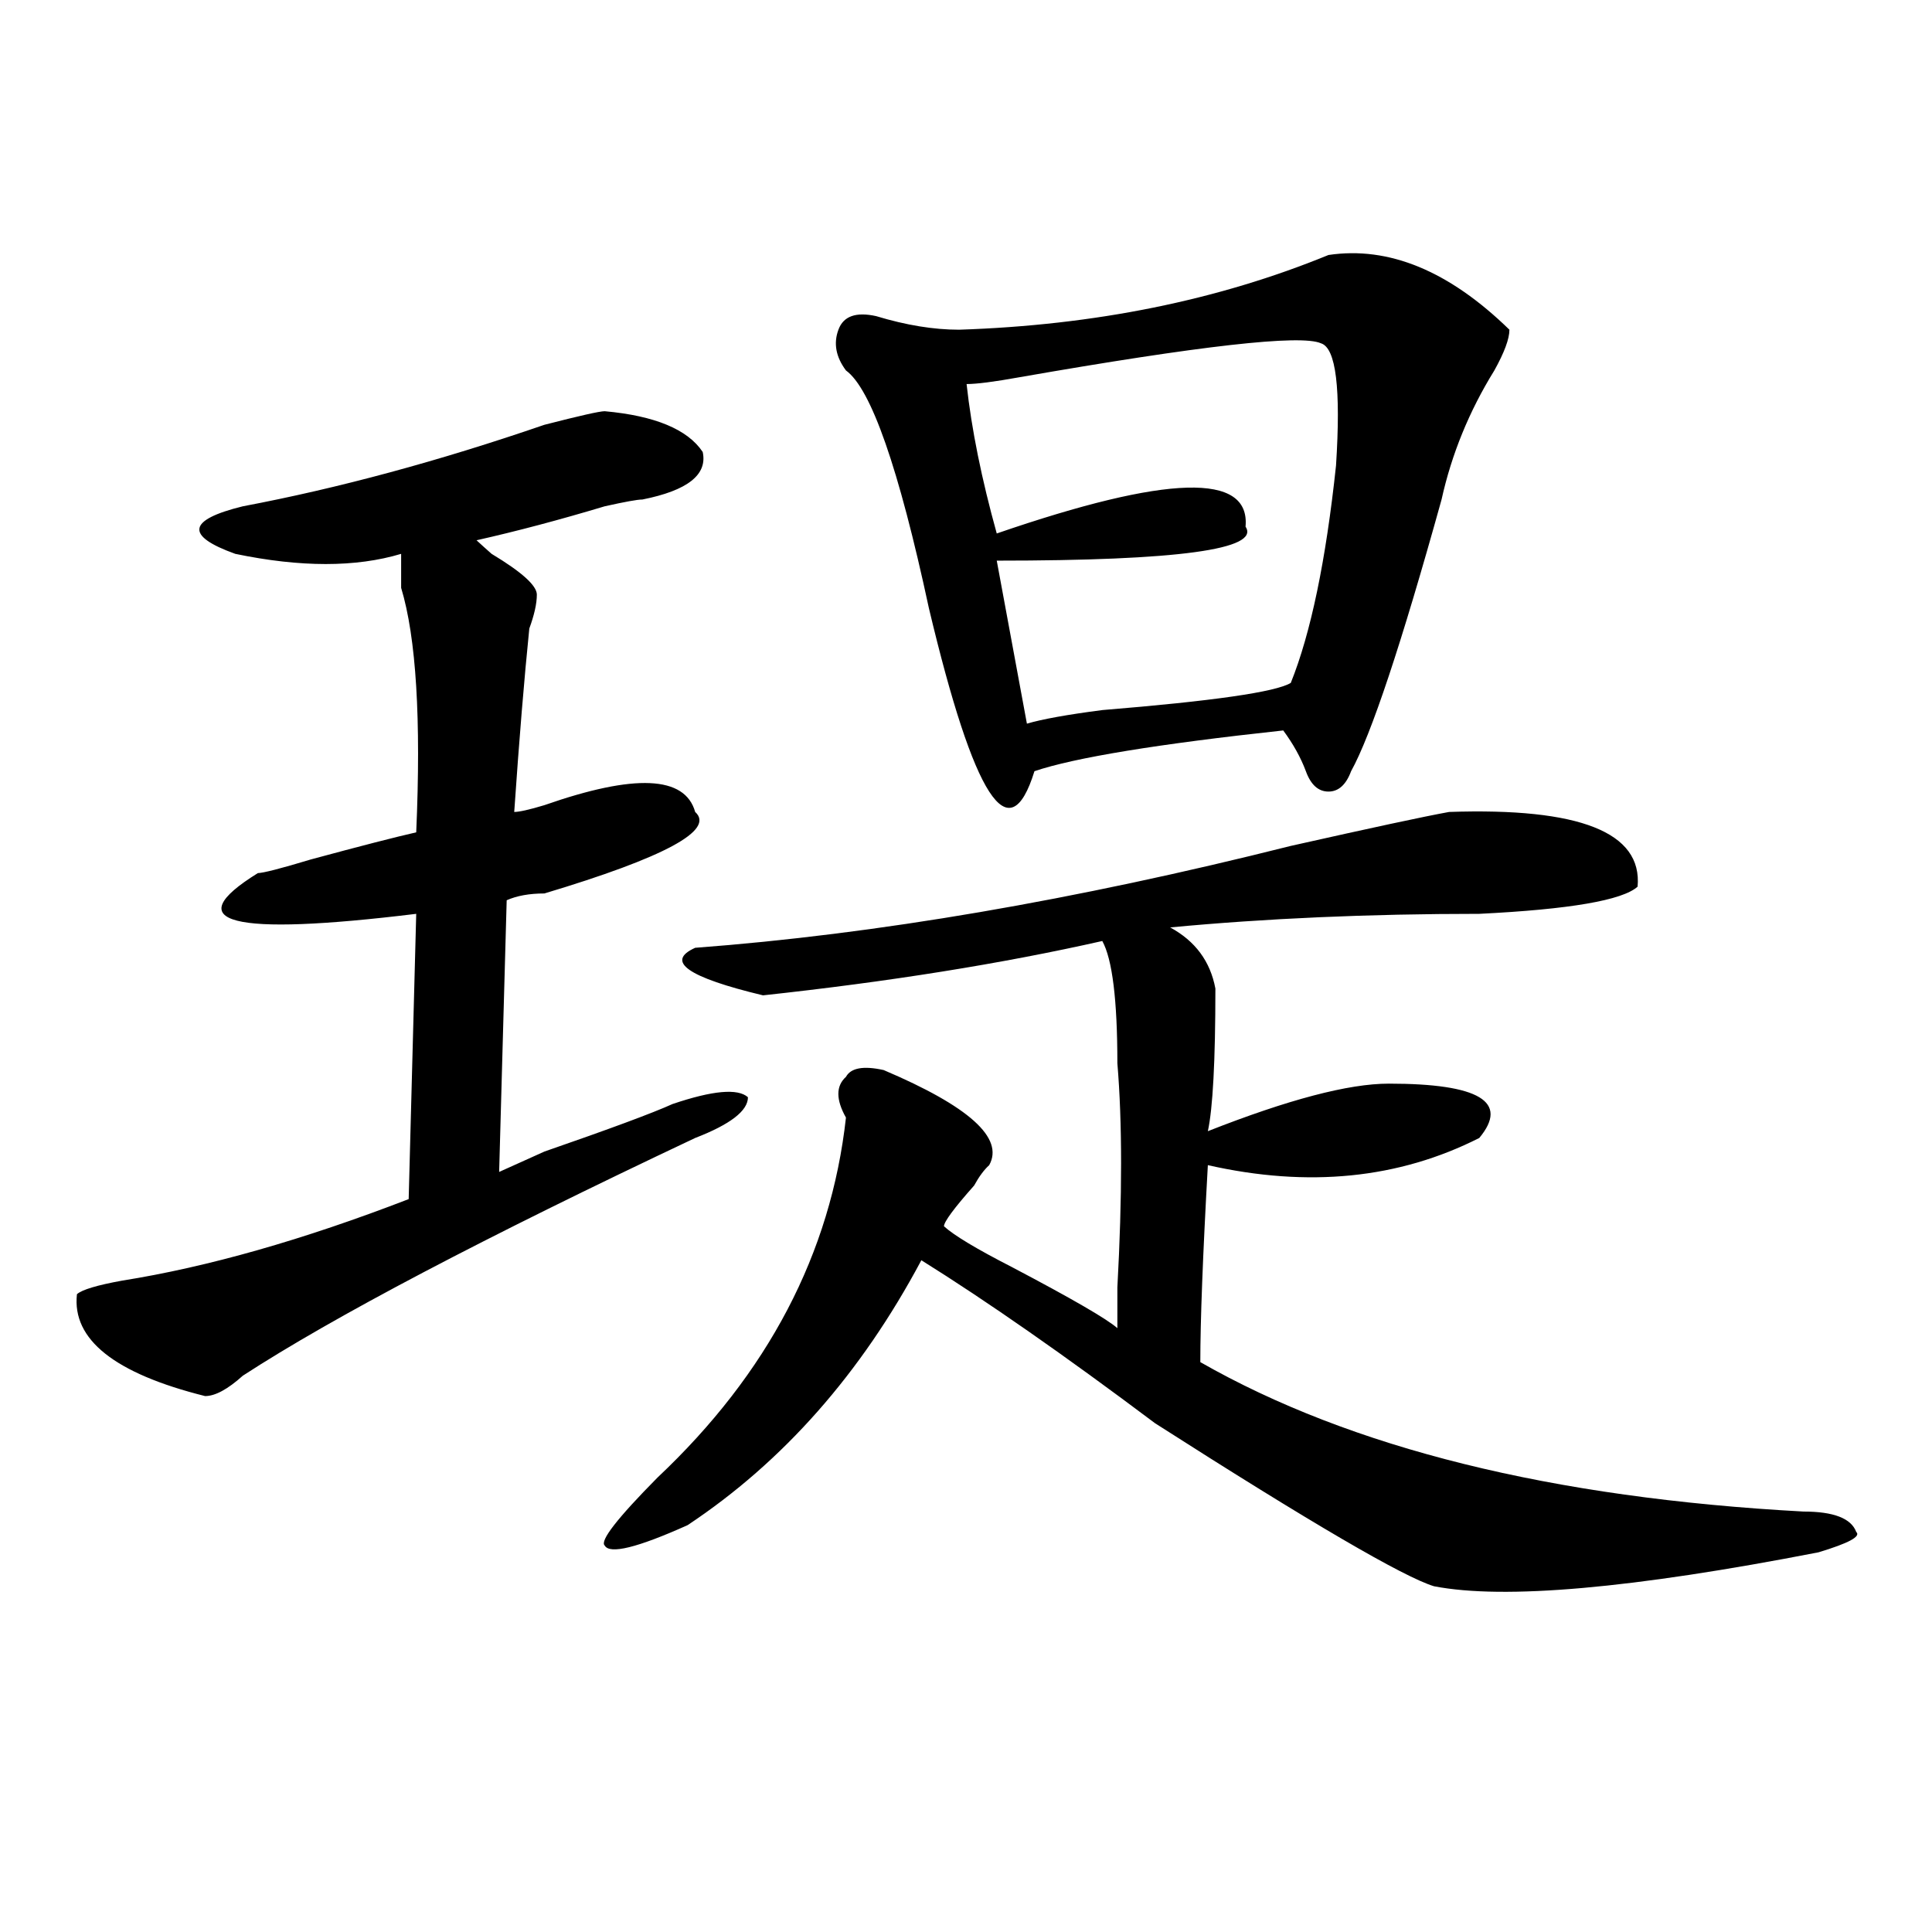 <?xml version="1.0" encoding="utf-8"?>
<!-- Generator: Adobe Illustrator 16.0.0, SVG Export Plug-In . SVG Version: 6.00 Build 0)  -->
<!DOCTYPE svg PUBLIC "-//W3C//DTD SVG 1.1//EN" "http://www.w3.org/Graphics/SVG/1.1/DTD/svg11.dtd">
<svg version="1.1" id="图层_1" xmlns="http://www.w3.org/2000/svg" xmlns:xlink="http://www.w3.org/1999/xlink" x="0px" y="0px"
	 width="1000px" height="1000px" viewBox="0 0 1000 1000" enable-background="new 0 0 1000 1000" xml:space="preserve">
<path d="M312.992,212.844c25.975,2.362,42.926,9.394,50.73,21.094c2.561,11.756-7.805,19.94-31.219,24.609
	c-2.622,0-9.146,1.209-19.512,3.516c-23.414,7.031-45.548,12.909-66.34,17.578c2.561,2.362,5.183,4.725,7.805,7.031
	c15.609,9.394,23.414,16.425,23.414,21.094c0,4.725-1.342,10.547-3.902,17.578c-2.622,25.818-5.244,57.459-7.805,94.922
	c2.561,0,7.805-1.153,15.609-3.516c46.828-16.369,72.803-15.216,78.047,3.516c10.365,9.394-15.609,23.456-78.047,42.188
	c-7.805,0-14.329,1.209-19.512,3.516l-3.902,140.625c5.183-2.307,12.987-5.822,23.414-10.547
	c33.779-11.7,55.913-19.885,66.34-24.609c20.792-7.031,33.779-8.185,39.023-3.516c0,7.031-9.146,14.063-27.316,21.094
	c-109.266,51.581-187.313,92.615-234.141,123.047c-7.805,7.031-14.329,10.547-19.512,10.547
	c-46.828-11.7-68.962-29.278-66.34-52.734c2.561-2.307,10.365-4.669,23.414-7.031c44.206-7.031,93.656-21.094,148.289-42.188
	L215.434,473c-96.278,11.756-123.595,4.725-81.949-21.094c2.561,0,11.707-2.307,27.316-7.031
	c25.975-7.031,44.206-11.7,54.633-14.063c2.561-58.557,0-100.744-7.805-126.563c0-7.031,0-12.854,0-17.578
	c-23.414,7.031-52.072,7.031-85.852,0c-26.036-9.338-24.756-17.578,3.902-24.609c49.389-9.338,101.461-23.4,156.094-42.188
	C299.943,215.206,310.37,212.844,312.992,212.844z M750.055,420.266c67.62-2.307,100.119,10.547,97.559,38.672
	c-7.805,7.031-35.121,11.756-81.949,14.063c-57.255,0-110.607,2.362-159.996,7.031c12.987,7.031,20.792,17.578,23.414,31.641
	c0,37.519-1.342,62.128-3.902,73.828c41.584-16.369,72.803-24.609,93.656-24.609c46.828,0,62.438,9.394,46.828,28.125
	c-41.646,21.094-88.474,25.818-140.484,14.063c-2.622,46.912-3.902,80.859-3.902,101.953
	c78.047,44.55,182.068,70.313,312.188,77.344c15.609,0,24.694,3.516,27.316,10.547c2.561,2.362-3.902,5.822-19.512,10.547
	c-96.278,18.731-162.618,24.609-199.02,17.578c-15.609-4.725-63.779-32.794-144.387-84.375
	c-46.828-35.156-87.193-63.281-120.973-84.375c-31.219,58.612-71.584,104.315-120.973,137.109
	c-26.036,11.7-40.365,15.216-42.926,10.547c-2.622-2.362,6.463-14.063,27.316-35.156c57.193-53.888,89.754-116.016,97.559-186.328
	c-5.244-9.338-5.244-16.369,0-21.094c2.561-4.669,9.085-5.822,19.512-3.516c44.206,18.787,62.438,35.156,54.633,49.219
	c-2.622,2.362-5.244,5.878-7.805,10.547c-10.427,11.756-15.609,18.787-15.609,21.094c5.183,4.725,16.89,11.756,35.121,21.094
	c31.219,16.425,49.389,26.972,54.633,31.641c0-7.031,0-14.063,0-21.094c2.561-46.856,2.561-85.528,0-116.016
	c0-32.794-2.622-53.888-7.805-63.281c-52.072,11.756-110.607,21.094-175.605,28.125c-39.023-9.338-50.73-17.578-35.121-24.609
	c93.656-7.031,196.397-24.609,308.285-52.734C709.689,428.506,737.006,422.628,750.055,420.266z M687.617,131.984
	c31.219-4.669,62.438,8.24,93.656,38.672c0,4.725-2.622,11.756-7.805,21.094c-13.049,21.094-22.134,43.396-27.316,66.797
	c-20.854,75.037-36.463,121.894-46.828,140.625c-2.622,7.031-6.524,10.547-11.707,10.547c-5.244,0-9.146-3.516-11.707-10.547
	c-2.622-7.031-6.524-14.063-11.707-21.094c-65.06,7.031-107.985,14.063-128.777,21.094c-13.049,42.188-31.219,14.063-54.633-84.375
	c-15.609-72.619-29.938-113.653-42.926-123.047c-5.244-7.031-6.524-14.063-3.902-21.094c2.561-7.031,9.085-9.338,19.512-7.031
	c15.609,4.725,29.877,7.031,42.926,7.031C566.645,168.35,630.362,155.44,687.617,131.984z M683.715,177.688
	c-10.427-4.669-62.438,1.209-156.094,17.578c-13.049,2.362-22.134,3.516-27.316,3.516c2.561,23.456,7.805,49.219,15.609,77.344
	c88.412-30.432,131.338-31.641,128.777-3.516c7.805,11.756-35.121,17.578-128.777,17.578l15.609,84.375
	c7.805-2.307,20.792-4.669,39.023-7.031c57.193-4.669,89.754-9.338,97.559-14.063c10.365-25.763,18.17-63.281,23.414-112.5
	C694.08,201.144,691.52,180.05,683.715,177.688z"/>
</svg>
